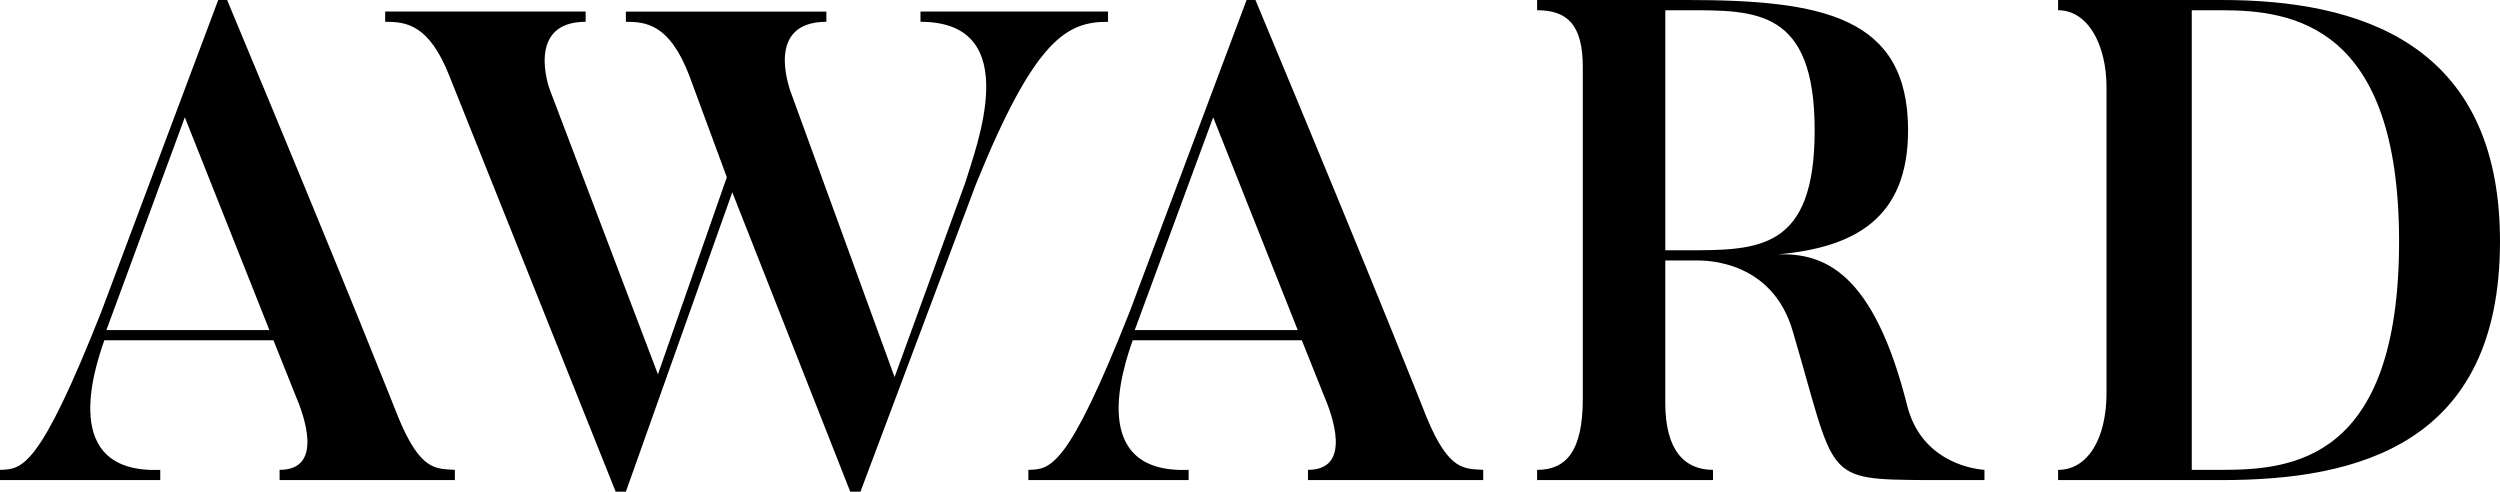 <svg xmlns="http://www.w3.org/2000/svg" width="432.588" height="85.072" viewBox="0 0 432.588 85.072">
  <g id="ttl_award" transform="translate(-104.888 -4106.928)">
    <path id="パス_100163" data-name="パス 100163" d="M20.3-25.96l13.57-36.816L48.5-25.96Zm60.3,24.19c-3.186-.236-5.9.354-9.794-9.086,0,0-7.906-20.178-29.618-72.216H39.648L19.47-29.264C8.614-1.77,5.664-1.888,1.888-1.77V0h27.73V-1.77c-17.582.708-11.328-17.7-9.676-22.42H49.206l3.776,9.44c1.416,3.3,5.074,12.98-2.714,12.98V0H80.594ZM198.24-25.96l13.57-36.816L226.442-25.96Zm60.3,24.19c-3.186-.236-5.9.354-9.794-9.086,0,0-7.906-20.178-29.618-72.216h-1.534L197.414-29.264C186.558-1.77,183.608-1.888,179.832-1.77V0h27.73V-1.77c-17.582.708-11.328-17.7-9.676-22.42H227.15l3.776,9.44c1.416,3.3,5.074,12.98-2.714,12.98V0h30.326Zm57.348-58.764c0,20.768-9.676,20.768-22.184,20.768h-3.658V-81.3H293.7C305.738-81.3,315.886-81.538,315.886-60.534ZM345.268-1.77c-3.068-.236-10.974-2.006-13.334-10.974-5.9-23.6-14.632-26.55-22.42-26.314,13.334-1.18,22.538-6.254,22.538-21.476,0-19.706-14.868-22.538-38.35-22.538H267.86v1.77c5.192,0,7.906,2.478,7.906,9.794v57.466c0,8.968-2.832,12.272-7.906,12.272V0H298.3V-1.77c-4.956,0-8.26-3.422-8.26-11.564V-38h5.546c1.534,0,12.98,0,16.52,12.272C319.662-.118,317.184-.118,335.356,0h9.912ZM417.012-41.3c0,38-18.644,39.53-30.68,39.53H381.14V-81.3h5.192C398.6-81.3,417.012-78.706,417.012-41.3Zm17.464,0c0-34.574-24.662-41.772-48.144-41.772h-28.32v1.77c5.192,0,8.378,6.018,8.378,13.334V-15.1c0,8.024-3.3,13.334-8.378,13.334V0h28.32C409.814,0,434.476-6.136,434.476-41.3Z" transform="translate(103 4190)"/>
    <path id="パス_100164" data-name="パス 100164" d="M94.164-83.072v1.77c18.29,0,9.44,22.066,7.788,27.73L89.68-19.824,71.626-69.384C71.508-69.856,67.26-81.3,77.88-81.3v-1.77H43.188v1.77c3.422,0,7.552.354,10.974,9.322L60.652-54.4,48.734-20.3,30.09-69.384c-.236-.472-4.248-11.918,6.136-11.918v-1.77H1.534v1.77c3.54,0,7.552.354,11.092,9.322L41.418,0h1.77L61.6-51.8,82.01,0h1.77l19.942-53.1c10.266-25.37,15.812-28.2,22.892-28.2v-1.77Z" transform="translate(170 4192)"/>
  </g>
</svg>
